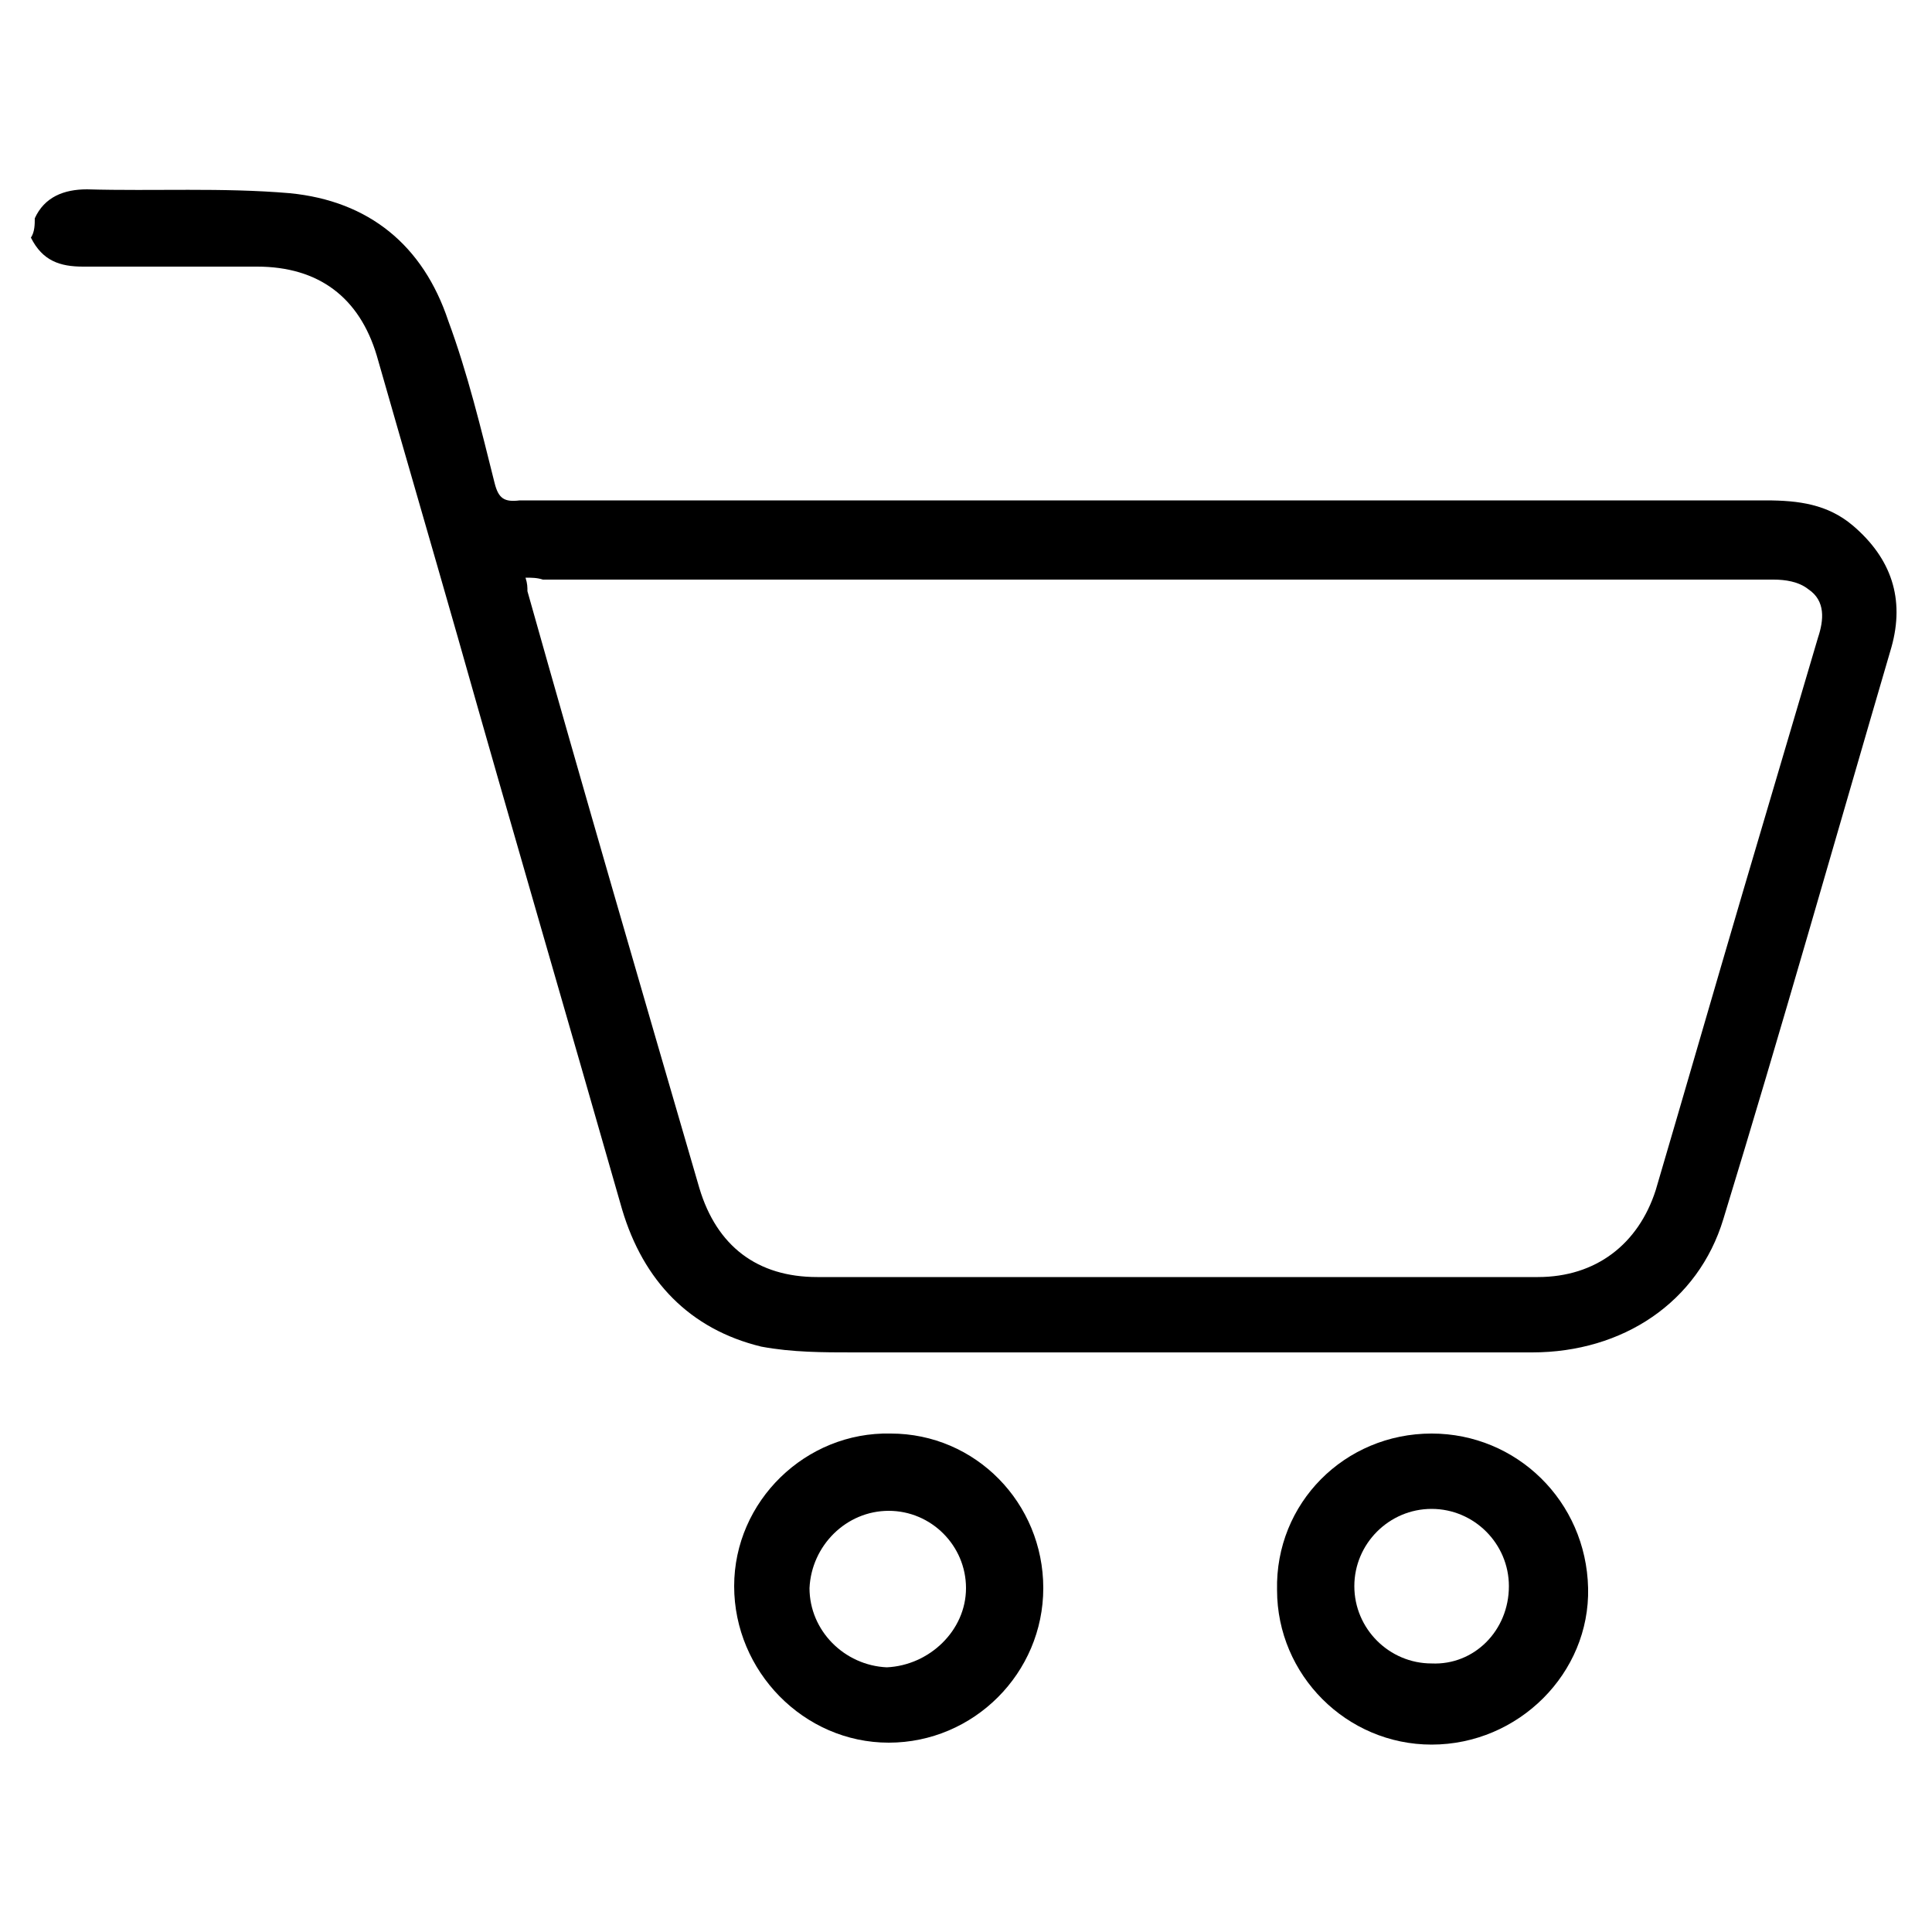 <?xml version="1.0" encoding="utf-8"?>
<!-- Generator: Adobe Illustrator 28.3.0, SVG Export Plug-In . SVG Version: 6.00 Build 0)  -->
<svg version="1.1" id="Layer_1" xmlns="http://www.w3.org/2000/svg" xmlns:xlink="http://www.w3.org/1999/xlink" x="0px" y="0px"
	 viewBox="0 0 100 100" style="enable-background:new 0 0 100 100;" xml:space="preserve">
<g>
	<path d="M1.8,11.3c0.5-1.1,1.5-1.5,2.7-1.5C8,9.9,11.5,9.7,15,10c4.1,0.4,6.9,2.7,8.2,6.6c1,2.7,1.7,5.6,2.4,8.4
		c0.2,0.8,0.5,1,1.3,0.9c21.5,0,43,0,64.5,0c1.7,0,3.2,0.2,4.5,1.3c2,1.7,2.7,3.8,2,6.3c-2.9,9.9-5.7,19.8-8.7,29.6
		c-1.3,4.3-5.2,6.9-9.9,6.9c-11.7,0-23.4,0-35.1,0c-1.6,0-3.2,0-4.8-0.3c-3.7-0.9-6.1-3.4-7.2-7.1c-2.8-9.8-5.7-19.7-8.5-29.6
		c-1.4-4.9-2.8-9.7-4.2-14.6c-0.9-3-3-4.6-6.2-4.6c-3,0-6,0-9,0c-1.2,0-2.1-0.3-2.7-1.5C1.8,12,1.8,11.6,1.8,11.3z M27.2,29.9
		c0.1,0.3,0.1,0.5,0.1,0.7c2.9,10.3,5.9,20.6,8.9,30.9c0.9,3,3,4.6,6.1,4.6c12.4,0,24.9,0,37.3,0c3,0,5.2-1.7,6.1-4.5
		c1.5-5.1,3-10.3,4.5-15.4c1.3-4.4,2.6-8.8,3.9-13.2c0.3-0.9,0.4-1.9-0.5-2.5c-0.5-0.4-1.2-0.5-1.8-0.5c-21.2,0-42.4,0-63.7,0
		C27.8,29.9,27.5,29.9,27.2,29.9z"/>
	<path d="M74.1,74.2c4.4,0,8,3.5,8.1,8c0.1,4.4-3.6,8.1-8.1,8.1c-4.4,0-8-3.6-8-8C66,77.8,69.6,74.2,74.1,74.2z M78.1,82.1
		c0-2.2-1.8-4-4-4c-2.2,0-4,1.8-4,4c0,2.2,1.8,4,4,4C76.3,86.2,78.1,84.4,78.1,82.1z"/>
	<path d="M54,82.2c0,4.4-3.6,8-8,8c-4.4,0-8-3.7-8-8.1c0-4.4,3.7-8,8.1-7.9C50.5,74.2,54,77.8,54,82.2z M50,82.2c0-2.2-1.8-4-4-4
		c-2.2,0-4,1.8-4.1,4c0,2.2,1.8,4,4,4.1C48.1,86.2,50,84.4,50,82.2z"/>
</g>
</svg>
